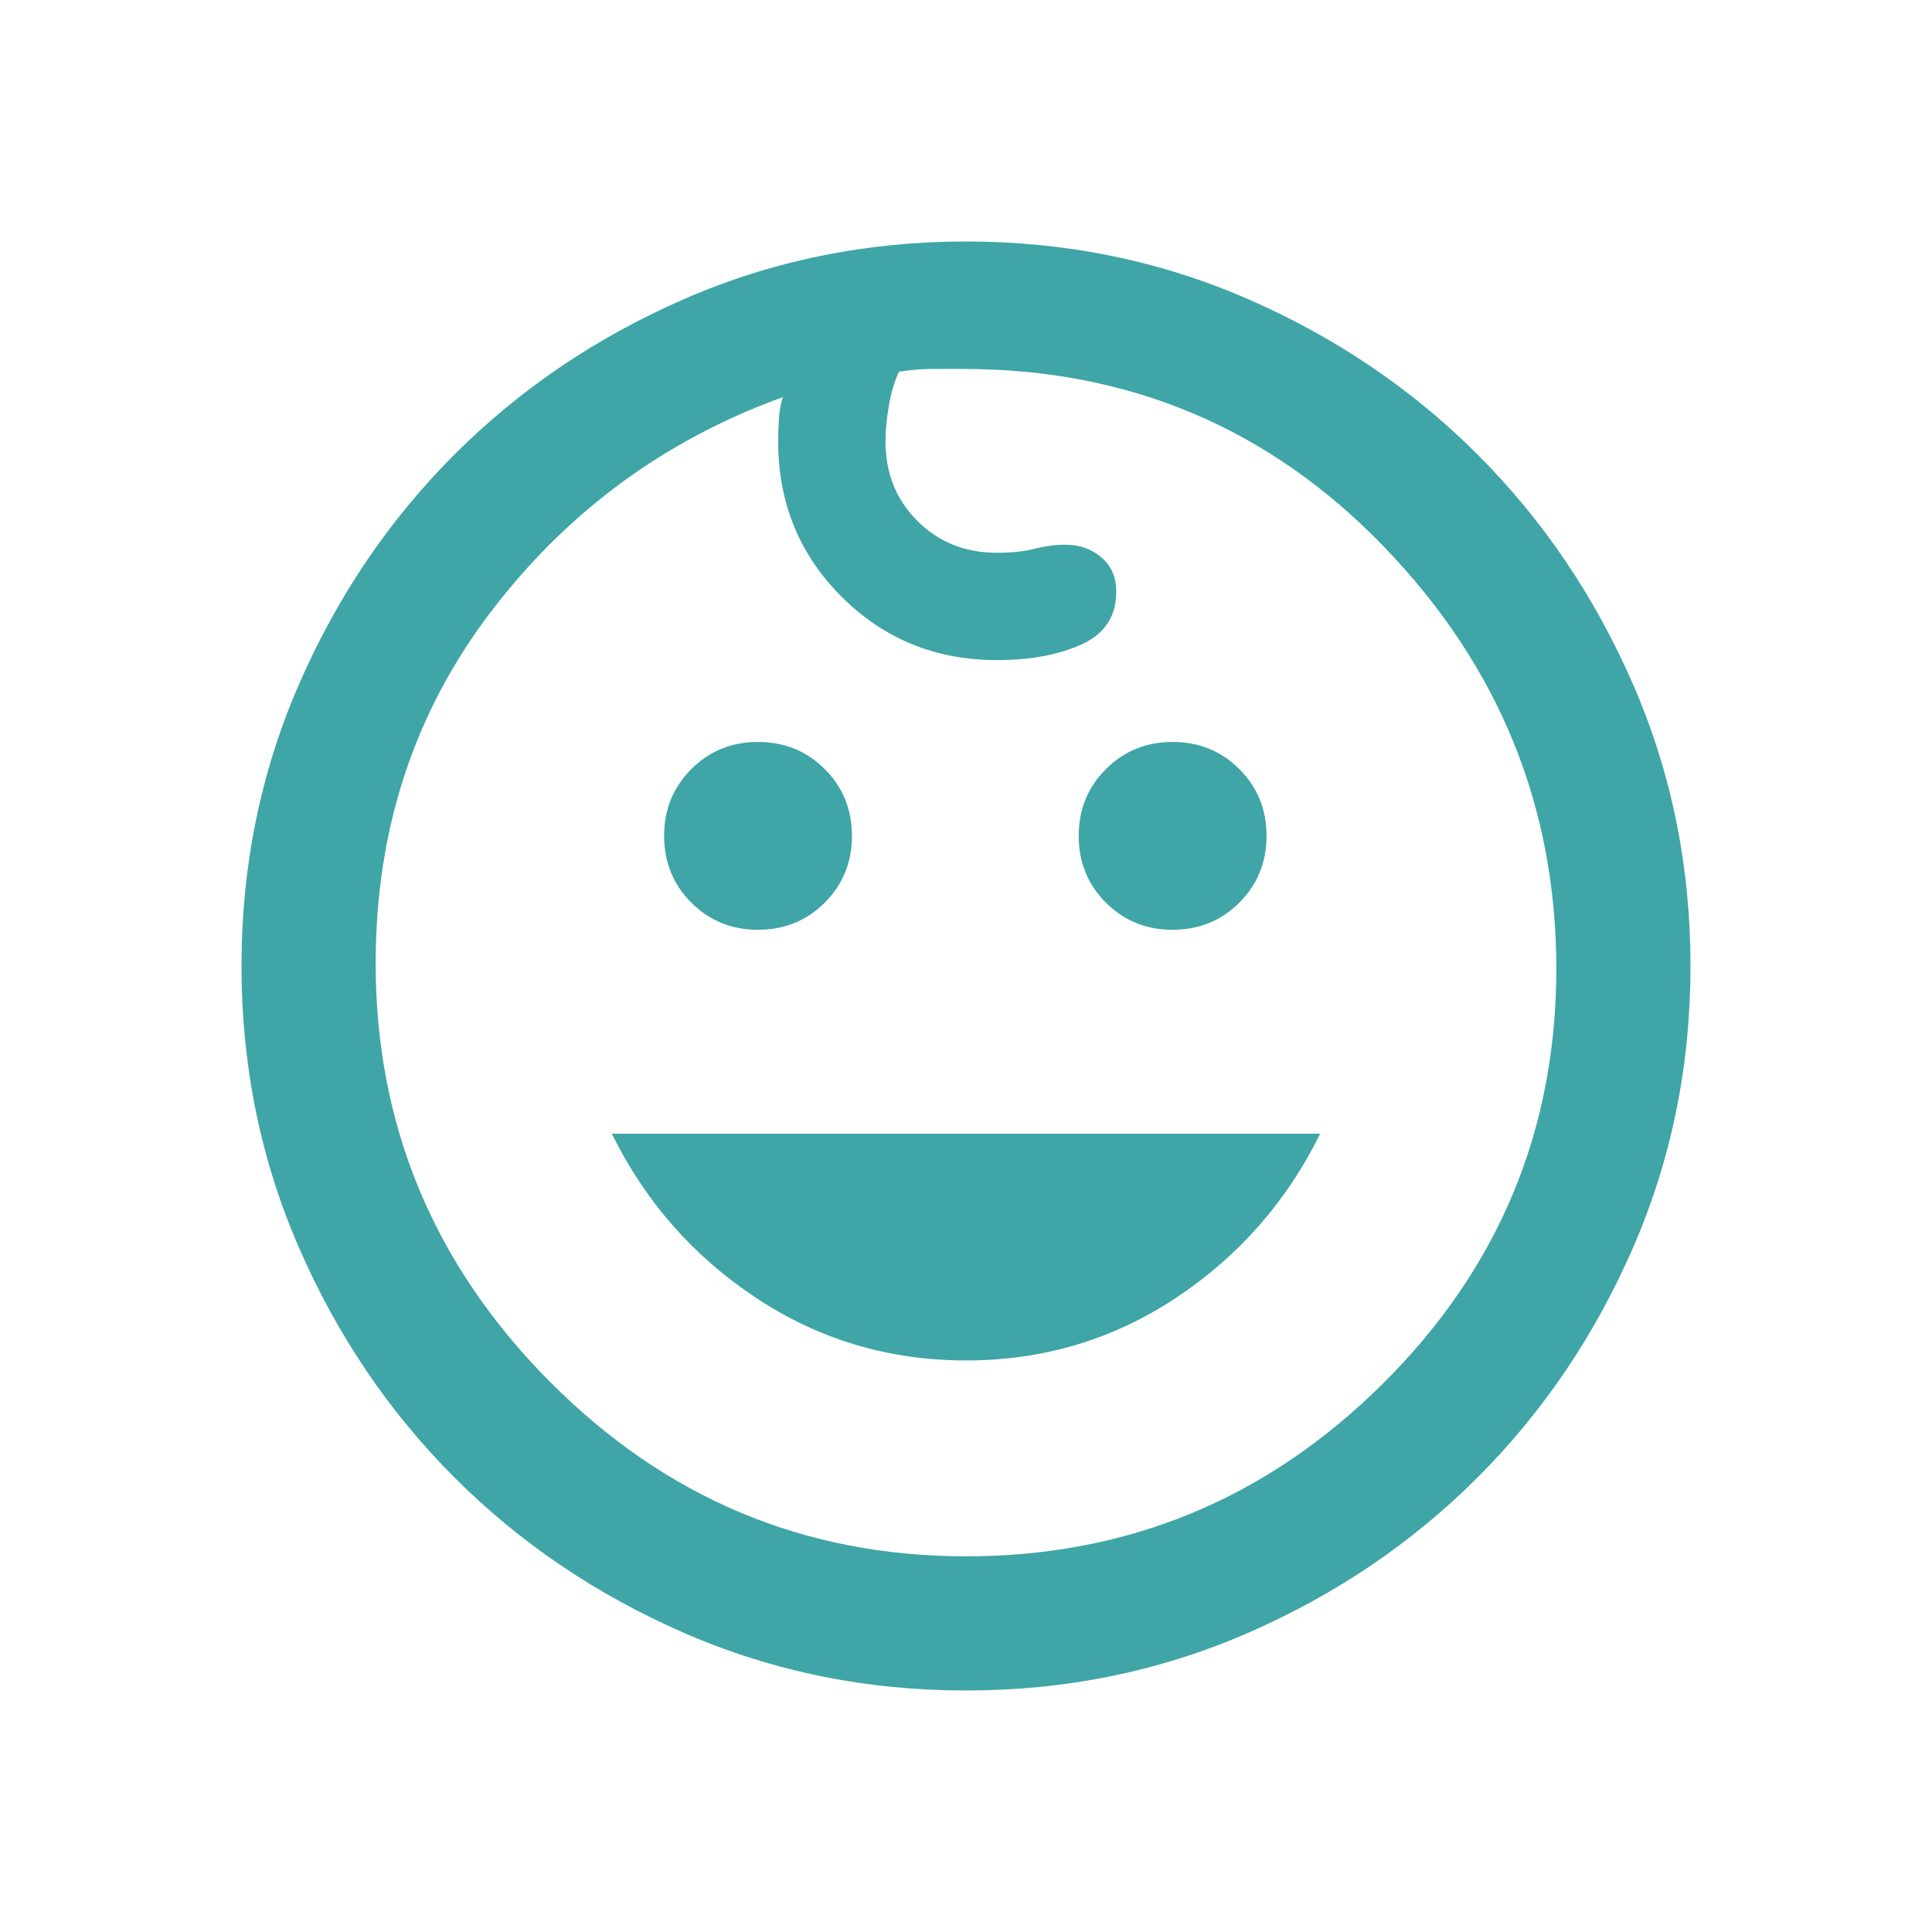 <?xml version="1.0" encoding="UTF-8"?>
<svg xmlns="http://www.w3.org/2000/svg" height="40px" viewBox="0 -960 960 960" width="40px" fill="#3fa5a7">
  <path d="M582.67-498q-19.67 0-33.17-13.5T536-544.67q0-19.66 13.5-33.16 13.5-13.5 33.17-13.5 19.66 0 33.16 13.5 13.5 13.5 13.5 33.16 0 19.67-13.5 33.17T582.67-498Zm-206 0q-19.67 0-33.17-13.5T330-544.67q0-19.66 13.5-33.16 13.5-13.5 33.17-13.5 19.66 0 33.16 13.5 13.5 13.5 13.5 33.16 0 19.67-13.5 33.17T376.67-498ZM480-284q-57.33 0-104.17-31Q329-346 304-396.67h352Q631-346 584.17-315 537.33-284 480-284Zm0 164q-74.33 0-139.83-28.5-65.5-28.5-114.34-77.33Q177-274.67 148.5-340.17T120-480q0-74.33 28.5-139.83 28.5-65.5 77.33-114.34Q274.67-783 340.17-811.5T480-840q74.33 0 139.83 28.5 65.5 28.5 114.34 77.33Q783-685.33 811.5-619.83T840-480q0 74.33-28.5 139.83-28.5 65.5-77.33 114.34Q685.33-177 619.83-148.5T480-120Zm0-66.67q120.67 0 207-85.66 86.33-85.67 86.33-206.34 0-120.66-85.33-209.33-85.33-88.67-209.33-88.67h-16q-6.67 0-16 1.34-3.34 7.33-5 17-1.67 9.66-1.67 17.66 0 23.67 15.83 39.5 15.84 15.84 39.5 15.84 11 0 18.84-2 7.83-2 15.16-2 10.67 0 18 6.33 7.34 6.33 7.34 17 0 18.33-17.17 26.17-17.17 7.83-42.17 7.83-45.66 0-77.16-31.5t-31.5-77.17q0-4.33.33-10.66.33-6.34 2-11.34-88.33 32-145.33 107-57 75-57 174.34 0 120.66 86.33 207.66t207 87Zm0-294.66Z"></path>
</svg>
